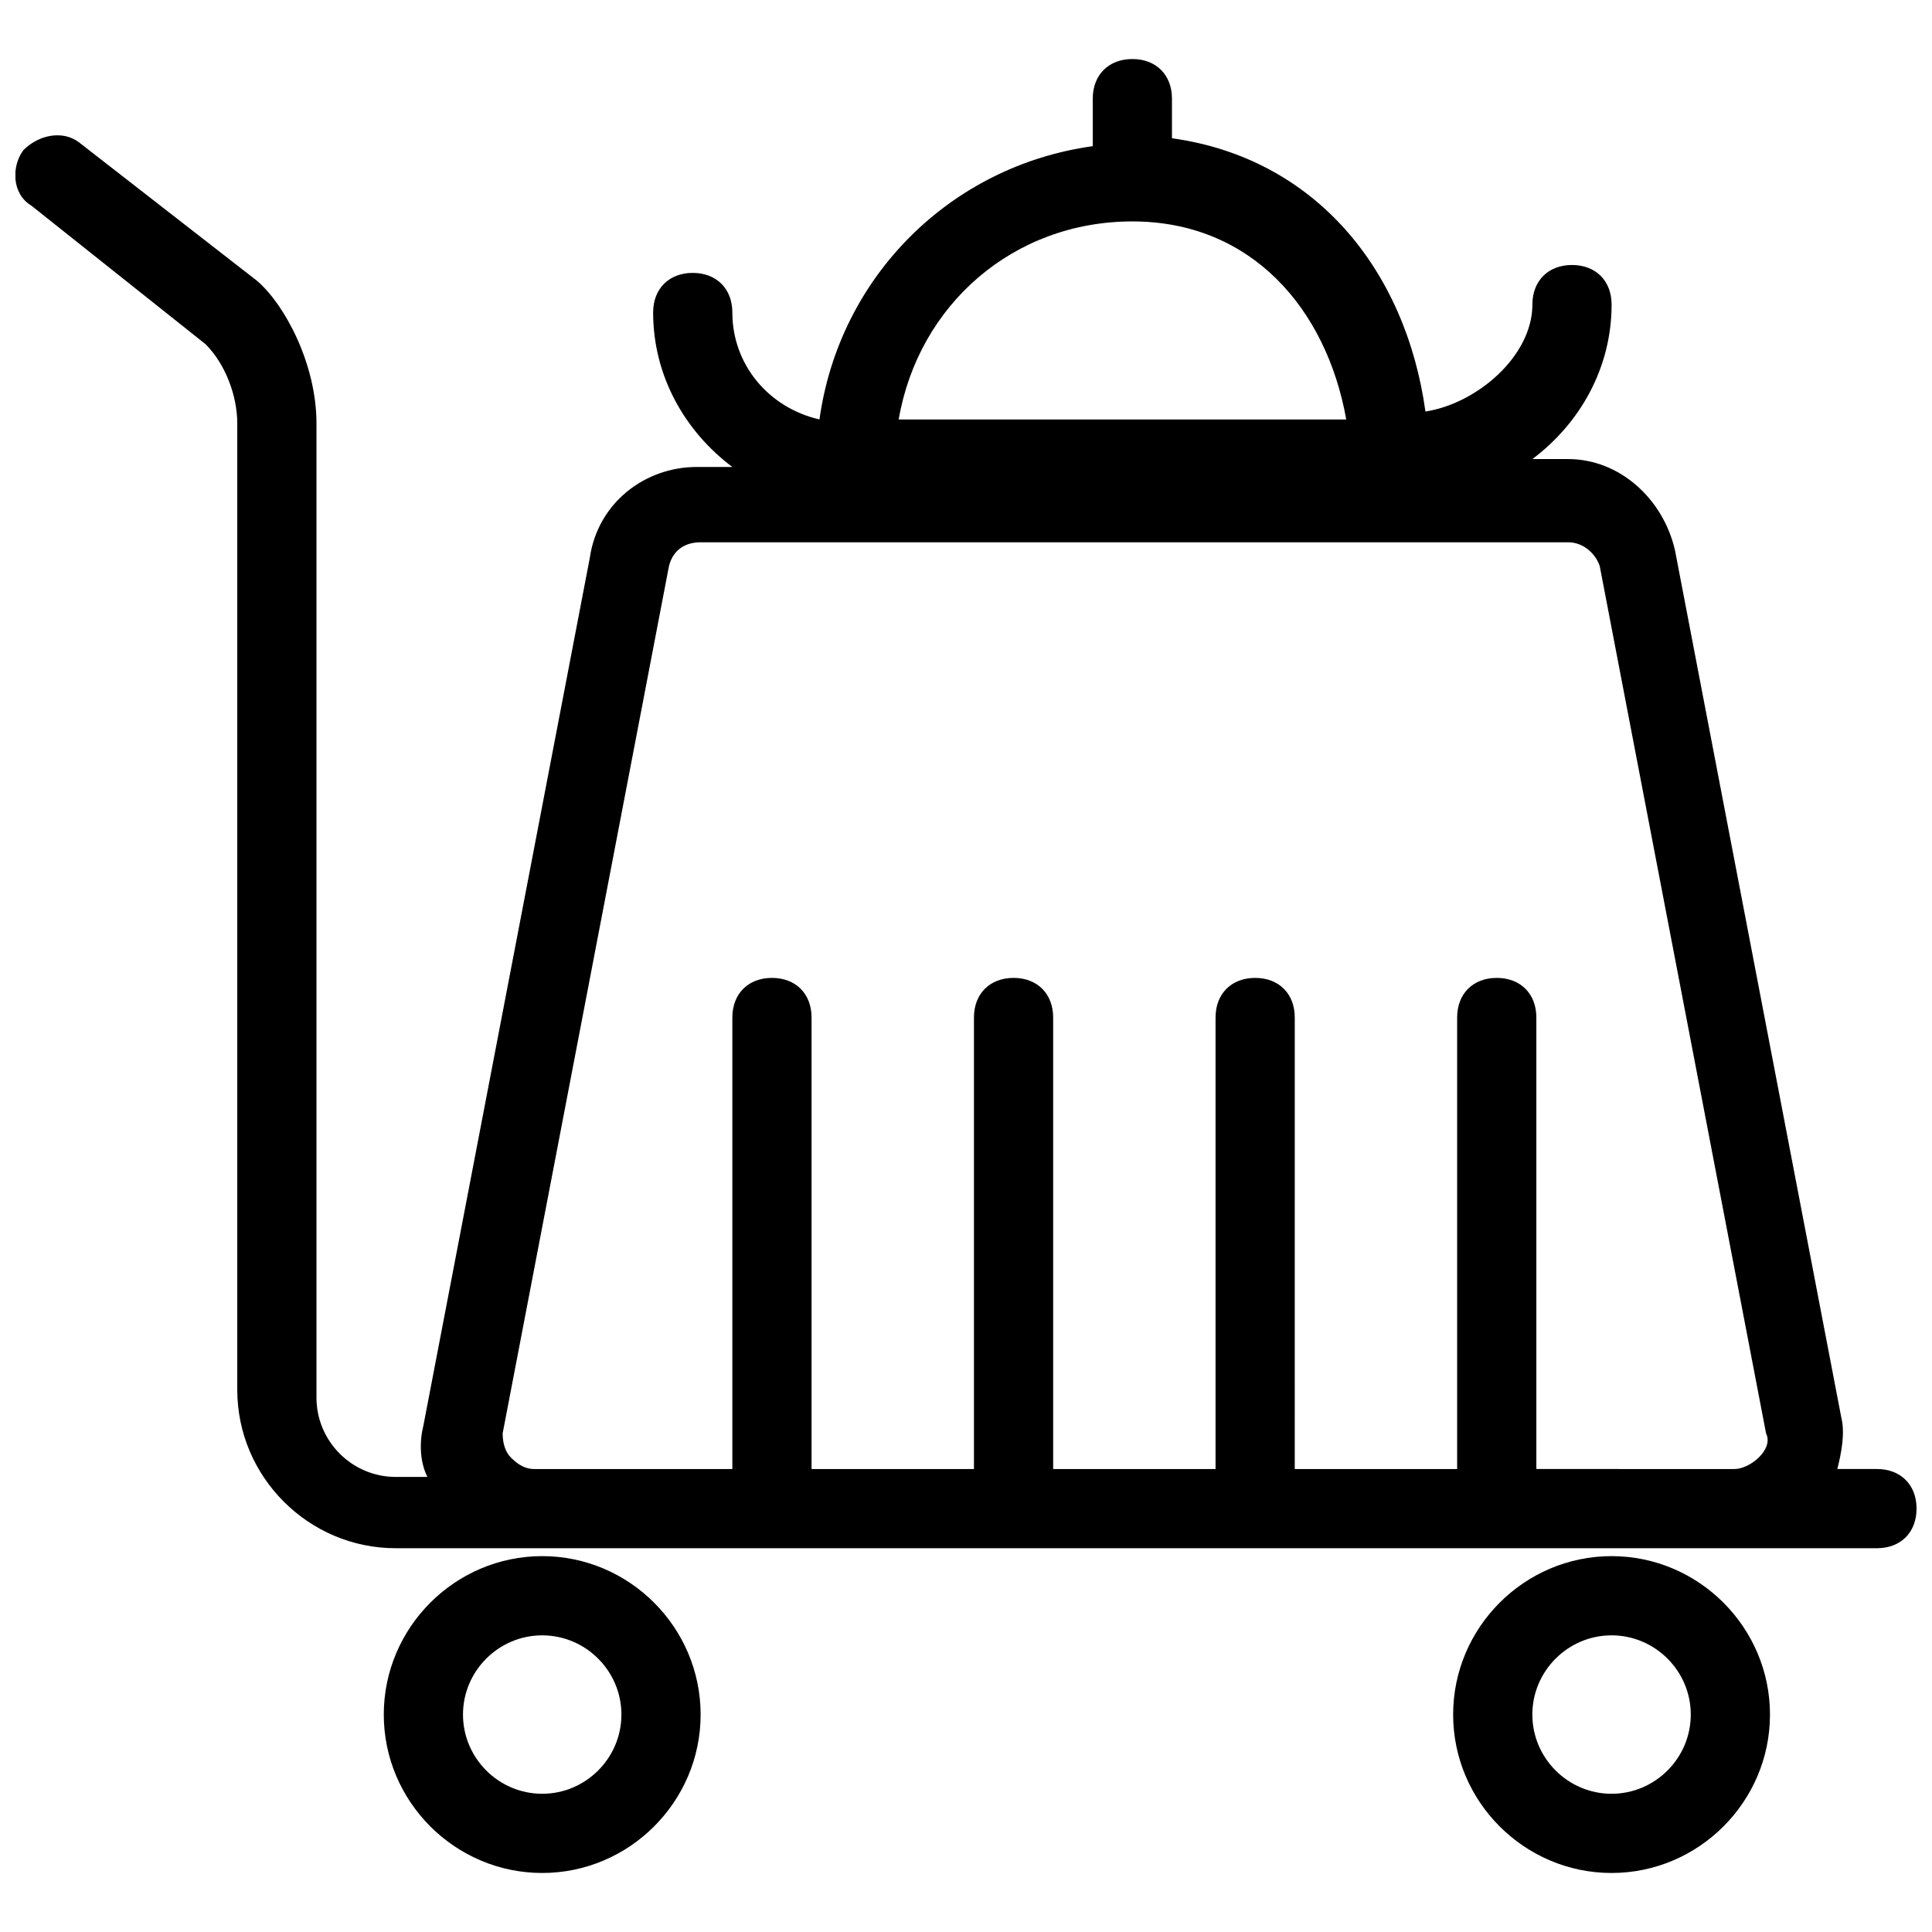 <?xml version="1.0" encoding="UTF-8"?>
<!-- Uploaded to: ICON Repo, www.svgrepo.com, Generator: ICON Repo Mixer Tools -->
<svg width="800px" height="800px" version="1.1" viewBox="144 144 512 512" xmlns="http://www.w3.org/2000/svg">
 <defs>
  <clipPath id="a">
   <path d="m148.09 159h503.81v396h-503.81z"/>
  </clipPath>
 </defs>
 <g clip-path="url(#a)">
  <path d="m641.41 533.3h-10.496c1.051-4.199 2.098-9.445 1.051-13.645l-44.082-229.86c-3.148-13.645-14.695-24.141-28.34-24.141h-9.445c12.594-9.445 20.992-24.141 20.992-40.934 0-6.297-4.199-10.496-10.496-10.496s-10.496 4.199-10.496 10.496c0 13.645-14.695 26.238-28.34 28.34-5.246-37.785-29.391-67.176-67.176-72.422v-10.496c0-6.297-4.199-10.496-10.496-10.496s-10.496 4.199-10.496 10.496v12.594c-37.785 5.246-67.176 34.637-72.422 72.422-13.645-3.148-23.09-14.695-23.09-28.34 0-6.297-4.199-10.496-10.496-10.496s-10.496 4.199-10.496 10.496c0 16.793 8.398 31.488 20.992 40.934h-9.445c-13.645 0-26.238 9.445-28.34 24.141l-44.082 229.86c-1.051 4.199-1.051 9.445 1.051 13.645l-8.402 0.004c-11.547 0-20.992-9.445-20.992-20.992v-258.2c0-15.742-8.398-31.488-15.742-37.785l-47.234-36.738c-4.199-3.148-10.496-2.098-14.695 2.102-3.148 4.199-3.148 11.547 2.098 14.695l46.184 36.734c5.246 5.246 8.398 13.645 8.398 20.992v256.1c0 23.09 18.895 41.984 41.984 41.984h392.55c6.297 0 10.496-4.199 10.496-10.496s-4.199-10.496-10.496-10.496zm-197.32-330.62c31.488 0 51.43 23.09 56.68 52.48h-118.61c5.246-30.438 30.438-52.48 61.926-52.48zm107.06 330.62v-119.65c0-6.297-4.199-10.496-10.496-10.496s-10.496 4.199-10.496 10.496v119.66h-43.035l0.004-119.66c0-6.297-4.199-10.496-10.496-10.496s-10.496 4.199-10.496 10.496v119.66h-43.035v-119.66c0-6.297-4.199-10.496-10.496-10.496s-10.496 4.199-10.496 10.496v119.66h-43.035v-119.66c0-6.297-4.199-10.496-10.496-10.496s-10.496 4.199-10.496 10.496v119.66h-52.48c-3.148 0-5.246-2.098-6.297-3.148-1.051-1.051-2.098-3.148-2.098-6.297l44.082-229.86c1.051-4.199 4.199-6.297 8.398-6.297h229.86c4.199 0 7.348 3.148 8.398 6.297l44.082 229.86c2.098 4.199-4.199 9.445-8.398 9.445z"/>
 </g>
 <path d="m287.69 556.39c-23.09 0-41.984 18.895-41.984 41.984s18.895 41.984 41.984 41.984 41.984-18.895 41.984-41.984c0-23.094-18.895-41.984-41.984-41.984zm0 62.977c-11.547 0-20.992-9.445-20.992-20.992s9.445-20.992 20.992-20.992 20.992 9.445 20.992 20.992c0 11.543-9.445 20.992-20.992 20.992z"/>
 <path d="m571.08 556.39c-23.09 0-41.984 18.895-41.984 41.984s18.895 41.984 41.984 41.984c23.09 0 41.984-18.895 41.984-41.984 0-23.094-18.891-41.984-41.984-41.984zm0 62.977c-11.547 0-20.992-9.445-20.992-20.992s9.445-20.992 20.992-20.992 20.992 9.445 20.992 20.992c0 11.543-9.445 20.992-20.992 20.992z"/>
</svg>